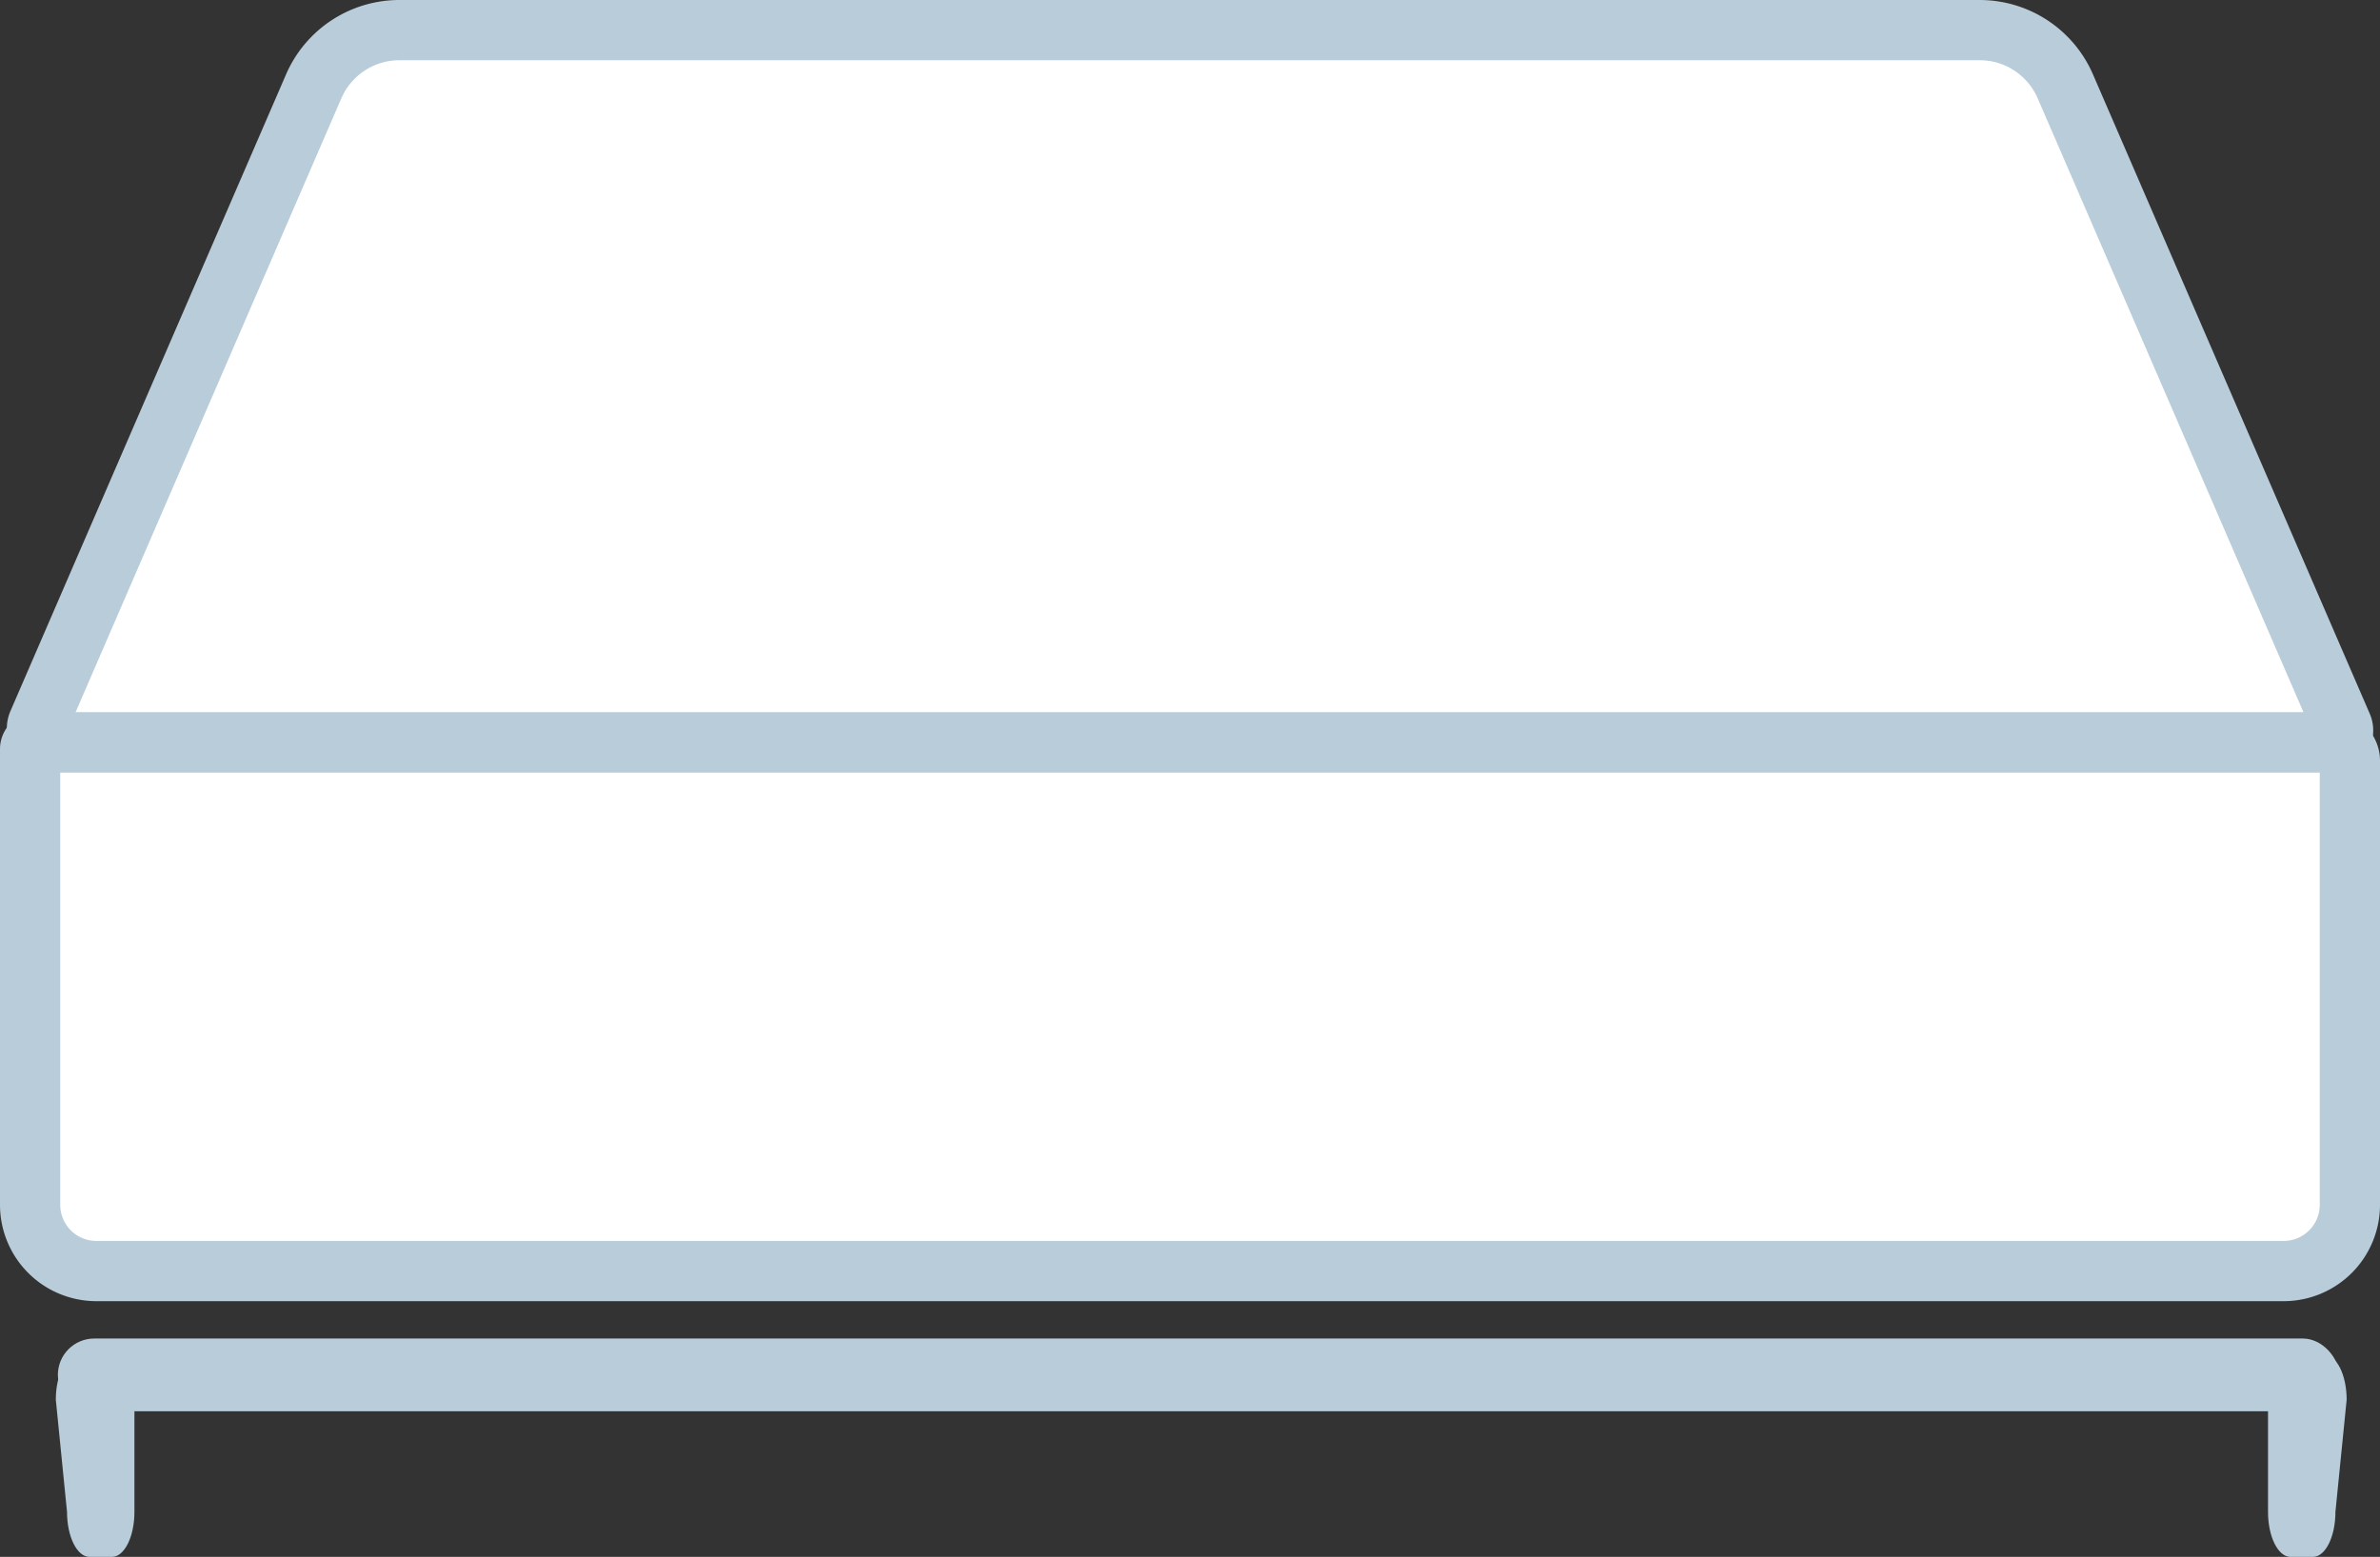 <svg xmlns="http://www.w3.org/2000/svg" width="79.016" height="51.704" viewBox="0 0 79.016 51.704">
  <rect x="0" y="0" width="79.016" height="51.704" fill="#333333" stroke="none"/>
  <g id="Raggruppa_5334" data-name="Raggruppa 5334" transform="translate(-6923.991 5339.527)">
    <g id="Raggruppa_5095" data-name="Raggruppa 5095" transform="translate(6924.991 -5353.894)">
      <g id="Raggruppa_5091" data-name="Raggruppa 5091" transform="translate(0 0)">
        <g id="Raggruppa_4675" data-name="Raggruppa 4675" transform="translate(0 15.367)">
          <path id="Tracciato_3937" data-name="Tracciato 3937" d="M272.737,499.812h-75.7a.464.464,0,0,1-.425-.648l9.148-21.138a3.1,3.1,0,0,1,2.849-1.872h52.46a3.1,3.1,0,0,1,2.849,1.872l9.187,21.227A.4.4,0,0,1,272.737,499.812Z" transform="translate(-196.347 -476.154)" fill="#fff" stroke="#b8ccd9" stroke-miterlimit="10" stroke-width="2"/>
          <path id="Rettangolo_1864" data-name="Rettangolo 1864" d="M.217,0H76.409a.607.607,0,0,1,.607.607V15.354a2.2,2.2,0,0,1-2.2,2.2H2.2a2.2,2.2,0,0,1-2.2-2.2V.217A.217.217,0,0,1,.217,0Z" transform="translate(0 23.658)" fill="#fff" stroke="#b8ccd9" stroke-miterlimit="10" stroke-width="2"/>
        </g>
        <rect id="Rettangolo_1872" data-name="Rettangolo 1872" width="75.74" height="2.417" rx="1.209" transform="translate(0.921 58.819)" fill="#b8ccd9"/>
        <path id="Tracciato_3960" data-name="Tracciato 3960" d="M1.491,0H5.22c.824,0,1.491.334,1.491.746v.746c0,.412-.668.746-1.491.746L1.491,2.61C.668,2.61,0,2.276,0,1.864V.746C0,.334.668,0,1.491,0Z" transform="translate(3.463 59.36) rotate(90)" fill="#b8ccd9"/>
        <path id="Tracciato_3961" data-name="Tracciato 3961" d="M1.491,0,5.22.373c.824,0,1.491.334,1.491.746v.746c0,.412-.668.746-1.491.746H1.491C.668,2.61,0,2.276,0,1.864V.746C0,.334.668,0,1.491,0Z" transform="translate(76.909 59.36) rotate(90)" fill="#b8ccd9"/>
      </g>
    </g>
  </g>
</svg>
